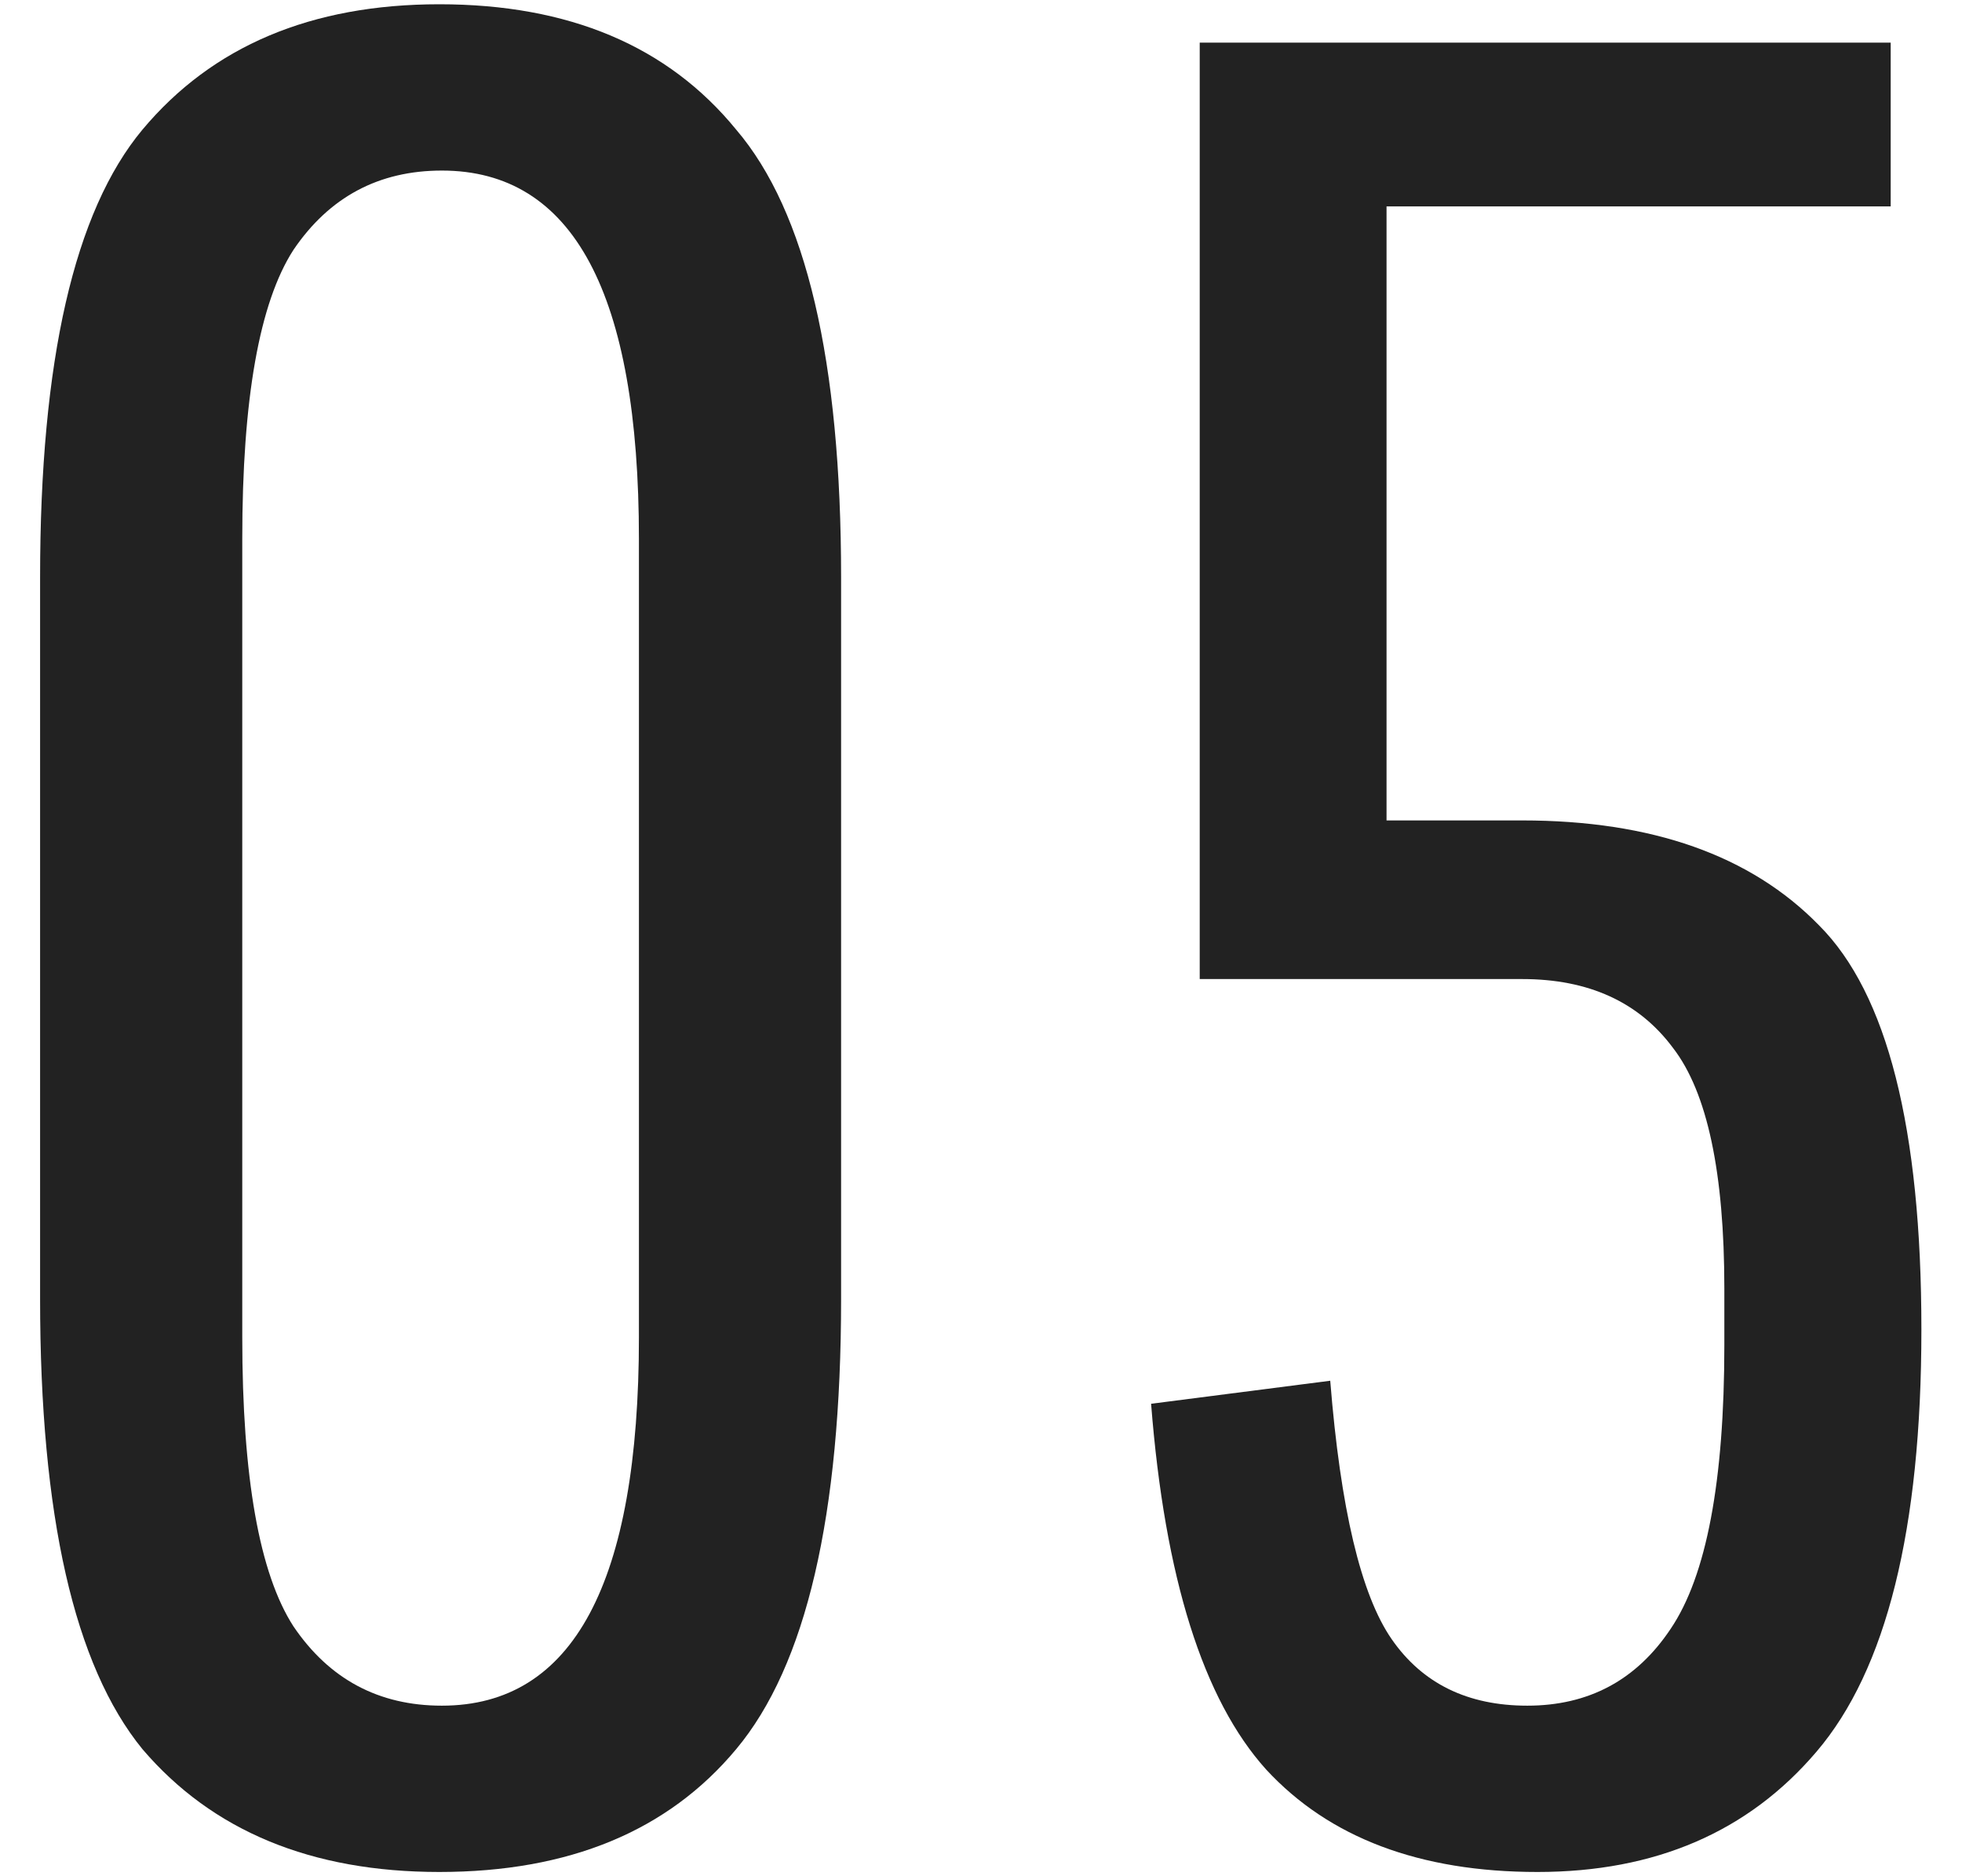 <svg width="46" height="44" viewBox="0 0 46 44" fill="none" xmlns="http://www.w3.org/2000/svg">
<path d="M28.128 22.96V1H44.328V4.84H32.508V19.24H35.688C38.728 19.24 41.048 20.06 42.648 21.7C44.248 23.3 45.048 26.46 45.048 31.18C45.048 35.86 44.228 39.16 42.588 41.08C40.988 42.96 38.808 43.9 36.048 43.9C33.288 43.9 31.168 43.1 29.688 41.5C28.208 39.86 27.308 37 26.988 32.92L31.188 32.38C31.428 35.38 31.908 37.4 32.628 38.44C33.348 39.48 34.408 40 35.808 40C37.248 40 38.368 39.4 39.168 38.2C40.008 36.96 40.428 34.74 40.428 31.54V30.22C40.428 27.5 40.028 25.62 39.228 24.58C38.428 23.5 37.248 22.96 35.688 22.96H28.128Z" fill="#222222"/>
<path d="M19.72 13.54V30.46C19.72 35.54 18.9 39.06 17.26 41.02C15.66 42.94 13.34 43.9 10.3 43.9C7.3 43.9 4.98 42.94 3.34 41.02C1.74 39.06 0.94 35.54 0.94 30.46V13.54C0.94 8.46 1.74 4.96 3.34 3.04C4.98 1.08 7.3 0.1 10.3 0.1C13.34 0.1 15.66 1.08 17.26 3.04C18.9 4.96 19.72 8.46 19.72 13.54ZM14.98 31.36V12.64C14.98 6.88 13.44 4 10.36 4C8.88 4 7.72 4.62 6.88 5.86C6.08 7.1 5.68 9.36 5.68 12.64V31.36C5.68 34.64 6.08 36.9 6.88 38.14C7.72 39.38 8.88 40 10.36 40C13.44 40 14.98 37.12 14.98 31.36Z" fill="#222222"/>
</svg>
